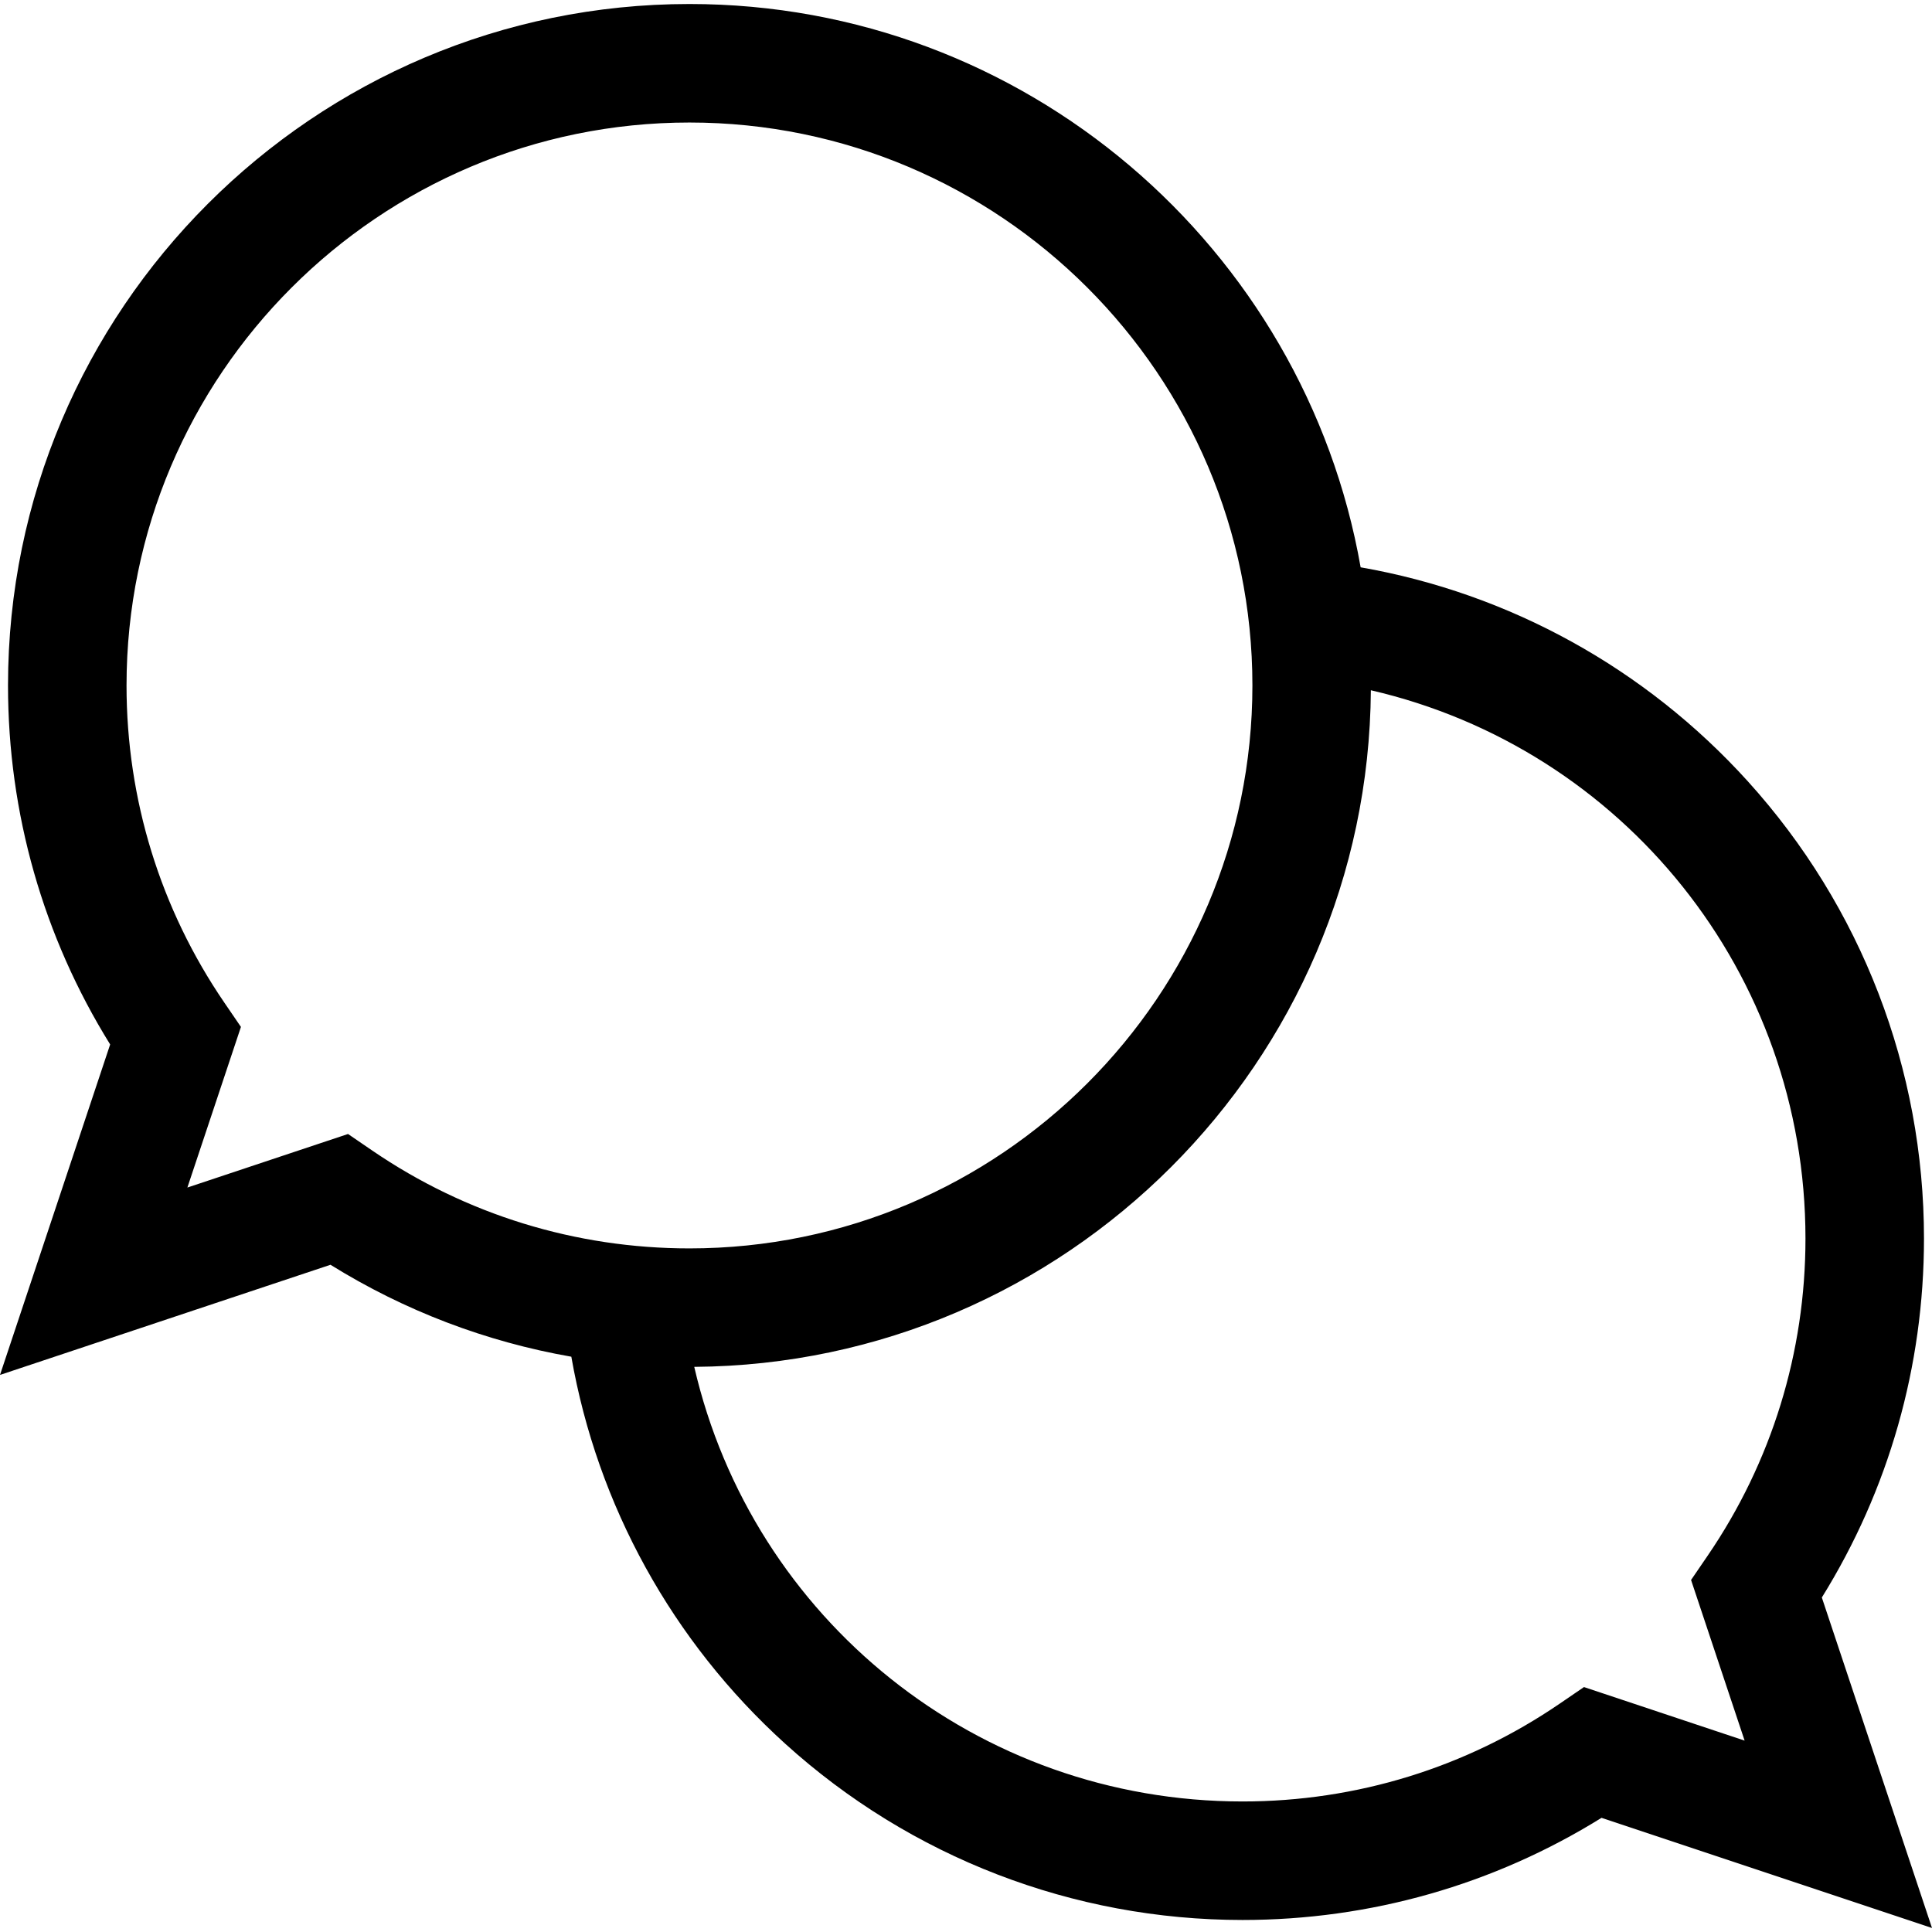 <?xml version="1.0" encoding="iso-8859-1"?>
<!-- Generator: Adobe Illustrator 19.0.0, SVG Export Plug-In . SVG Version: 6.00 Build 0)  -->
<svg version="1.1" id="Layer_1" xmlns="http://www.w3.org/2000/svg" xmlns:xlink="http://www.w3.org/1999/xlink" x="0px" y="0px"
	 viewBox="0 0 489.057 489.057" style="enable-background:new 0 0 489.057 489.057;" xml:space="preserve">
<g>
	<path d="M461.171,404.385c16.939-27.268,25.857-58.525,25.857-90.871c0-42.898-15.851-84.018-44.633-115.783
		c-25.908-28.594-60.347-47.542-97.969-54.125C330.224,62.695,259.447,1.014,174.528,1.014c-95.117,0-172.5,77.383-172.5,172.5
		c0,32.345,8.918,63.603,25.857,90.871L0,348.042l83.657-27.885c18.75,11.648,39.386,19.503,60.966,23.274
		c6.586,37.614,25.532,72.046,54.121,97.95c31.766,28.782,72.886,44.633,115.784,44.633c32.347,0,63.604-8.918,90.871-25.857
		l83.657,27.885L461.171,404.385z M88.098,287.054l-40.664,13.554l13.555-40.662l-4.199-6.146
		c-16.198-23.706-24.761-51.468-24.761-80.286c0-78.575,63.925-142.5,142.5-142.5s142.5,63.925,142.5,142.5
		c0,78.575-63.925,142.5-142.5,142.5c-28.82,0-56.582-8.562-80.286-24.76L88.098,287.054z M441.623,440.609l-40.663-13.554
		l-6.146,4.199c-23.704,16.199-51.467,24.761-80.286,24.761c-67.188,0-124.045-46.204-138.79-110.015
		c94.158-0.652,170.623-77.118,171.275-171.275c63.811,14.746,110.015,71.603,110.015,138.79c0,28.818-8.563,56.581-24.761,80.286
		l-4.199,6.146L441.623,440.609z"/>
</g>
<g>
</g>
<g>
</g>
<g>
</g>
<g>
</g>
<g>
</g>
<g>
</g>
<g>
</g>
<g>
</g>
<g>
</g>
<g>
</g>
<g>
</g>
<g>
</g>
<g>
</g>
<g>
</g>
<g>
</g>
</svg>
